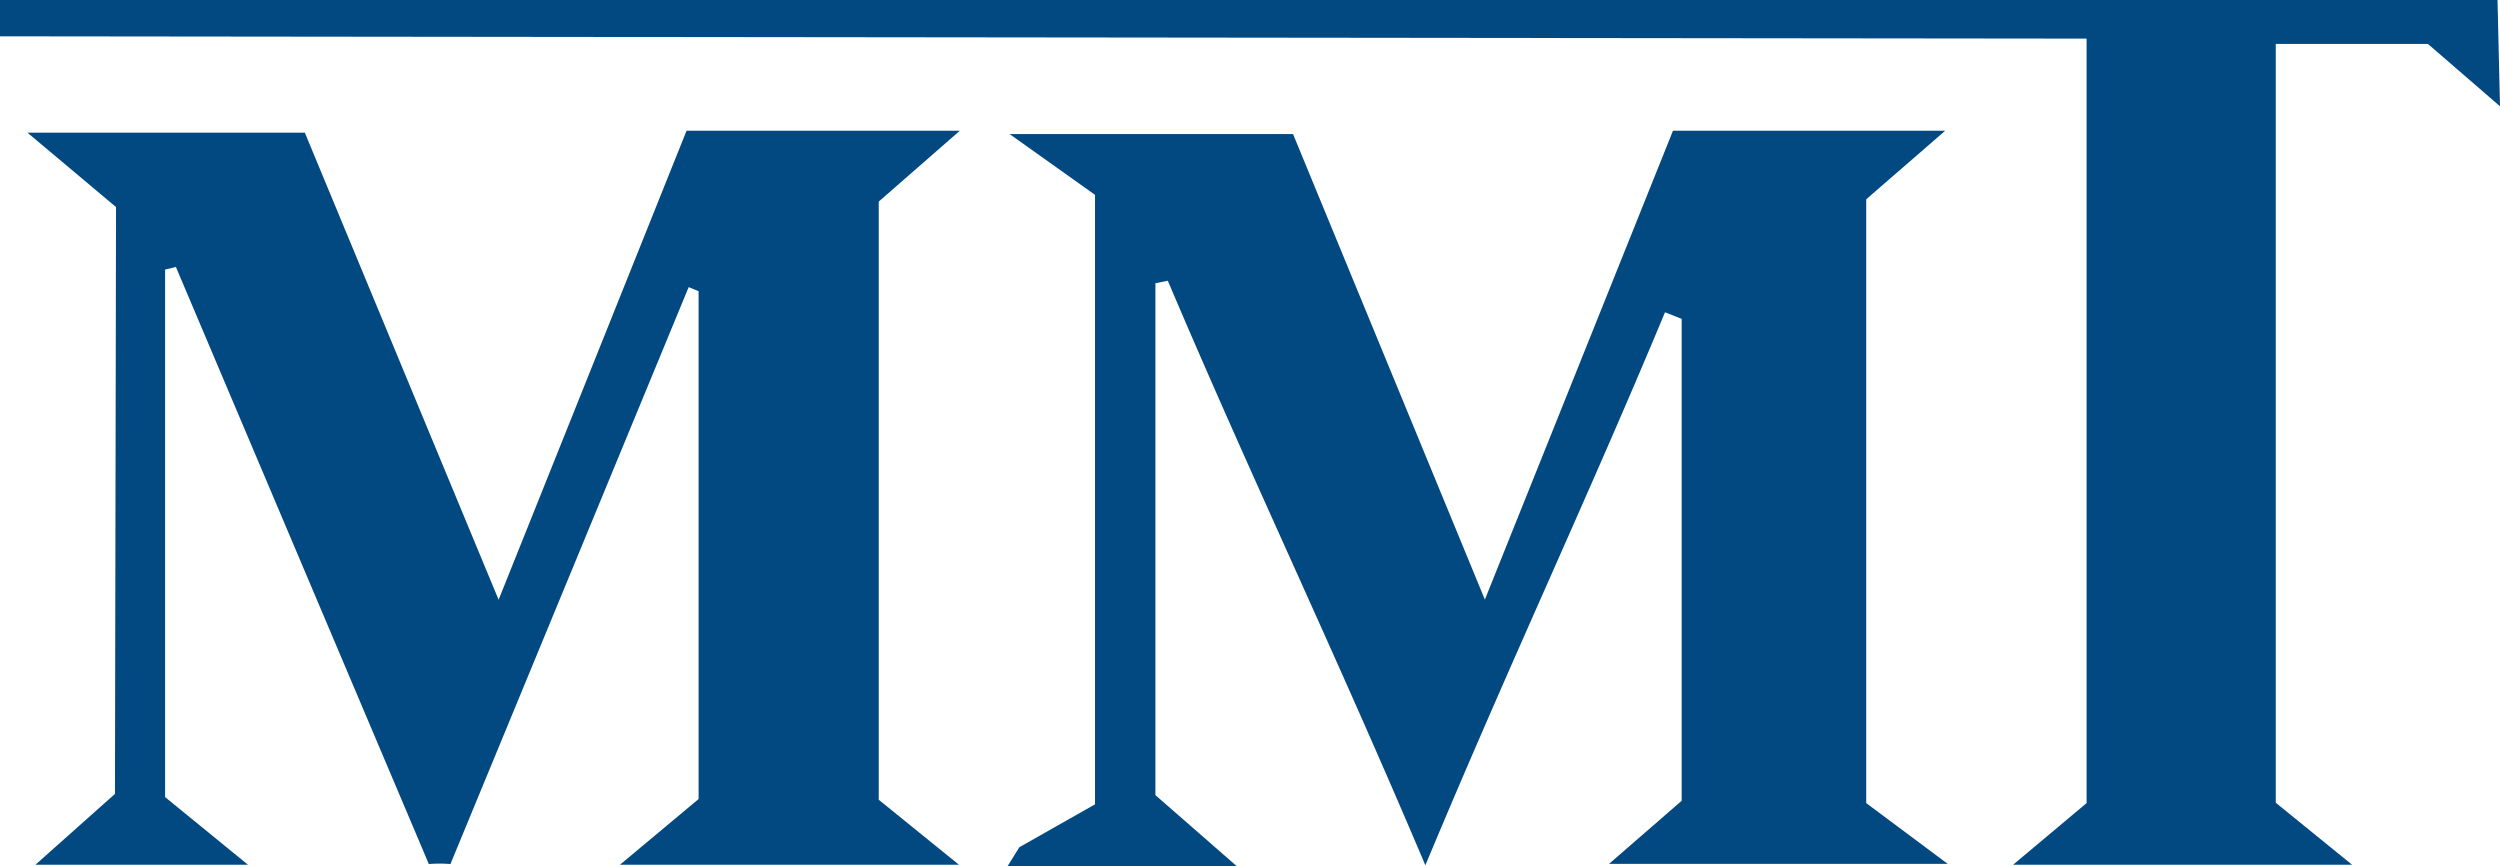 <svg xmlns="http://www.w3.org/2000/svg" height="48.89" width="141.14" viewBox="0 0 141.14 48.89" data-name="Ebene 1"><title>Zeichenfläche 1</title><path d="M141 0l.14 6-4.07-3.52h-8.59v42.84l4.31 3.5h-19.14l4.15-3.48V2.18L0 2.05V0zM24.21 48.78L9.93 15.07l-.61.15V45L14 48.82H2l4.49-4 .06-33.13-5-4.2h15.66l10.94 26.37L38.76 7.38h15.43l-4.58 4v33.77l4.53 3.67H35l4.44-3.71V16.44l-.56-.23-13.45 32.57a7.66 7.66 0 0 0-1.22 0zm81.15-3.44l4.6 3.43H90.84l4.1-3.56V18l-.94-.37c-4.37 10.49-8.73 19.72-13.53 31.22-5.12-12.09-9.84-21.92-14.54-33l-.7.14v28.9l4.58 4H56.89l.66-1.06 4.27-2.42V11L57 7.57h16l10.83 26.28L94.45 7.38h15.37l-4.46 3.87z" fill="#034981"/></svg>